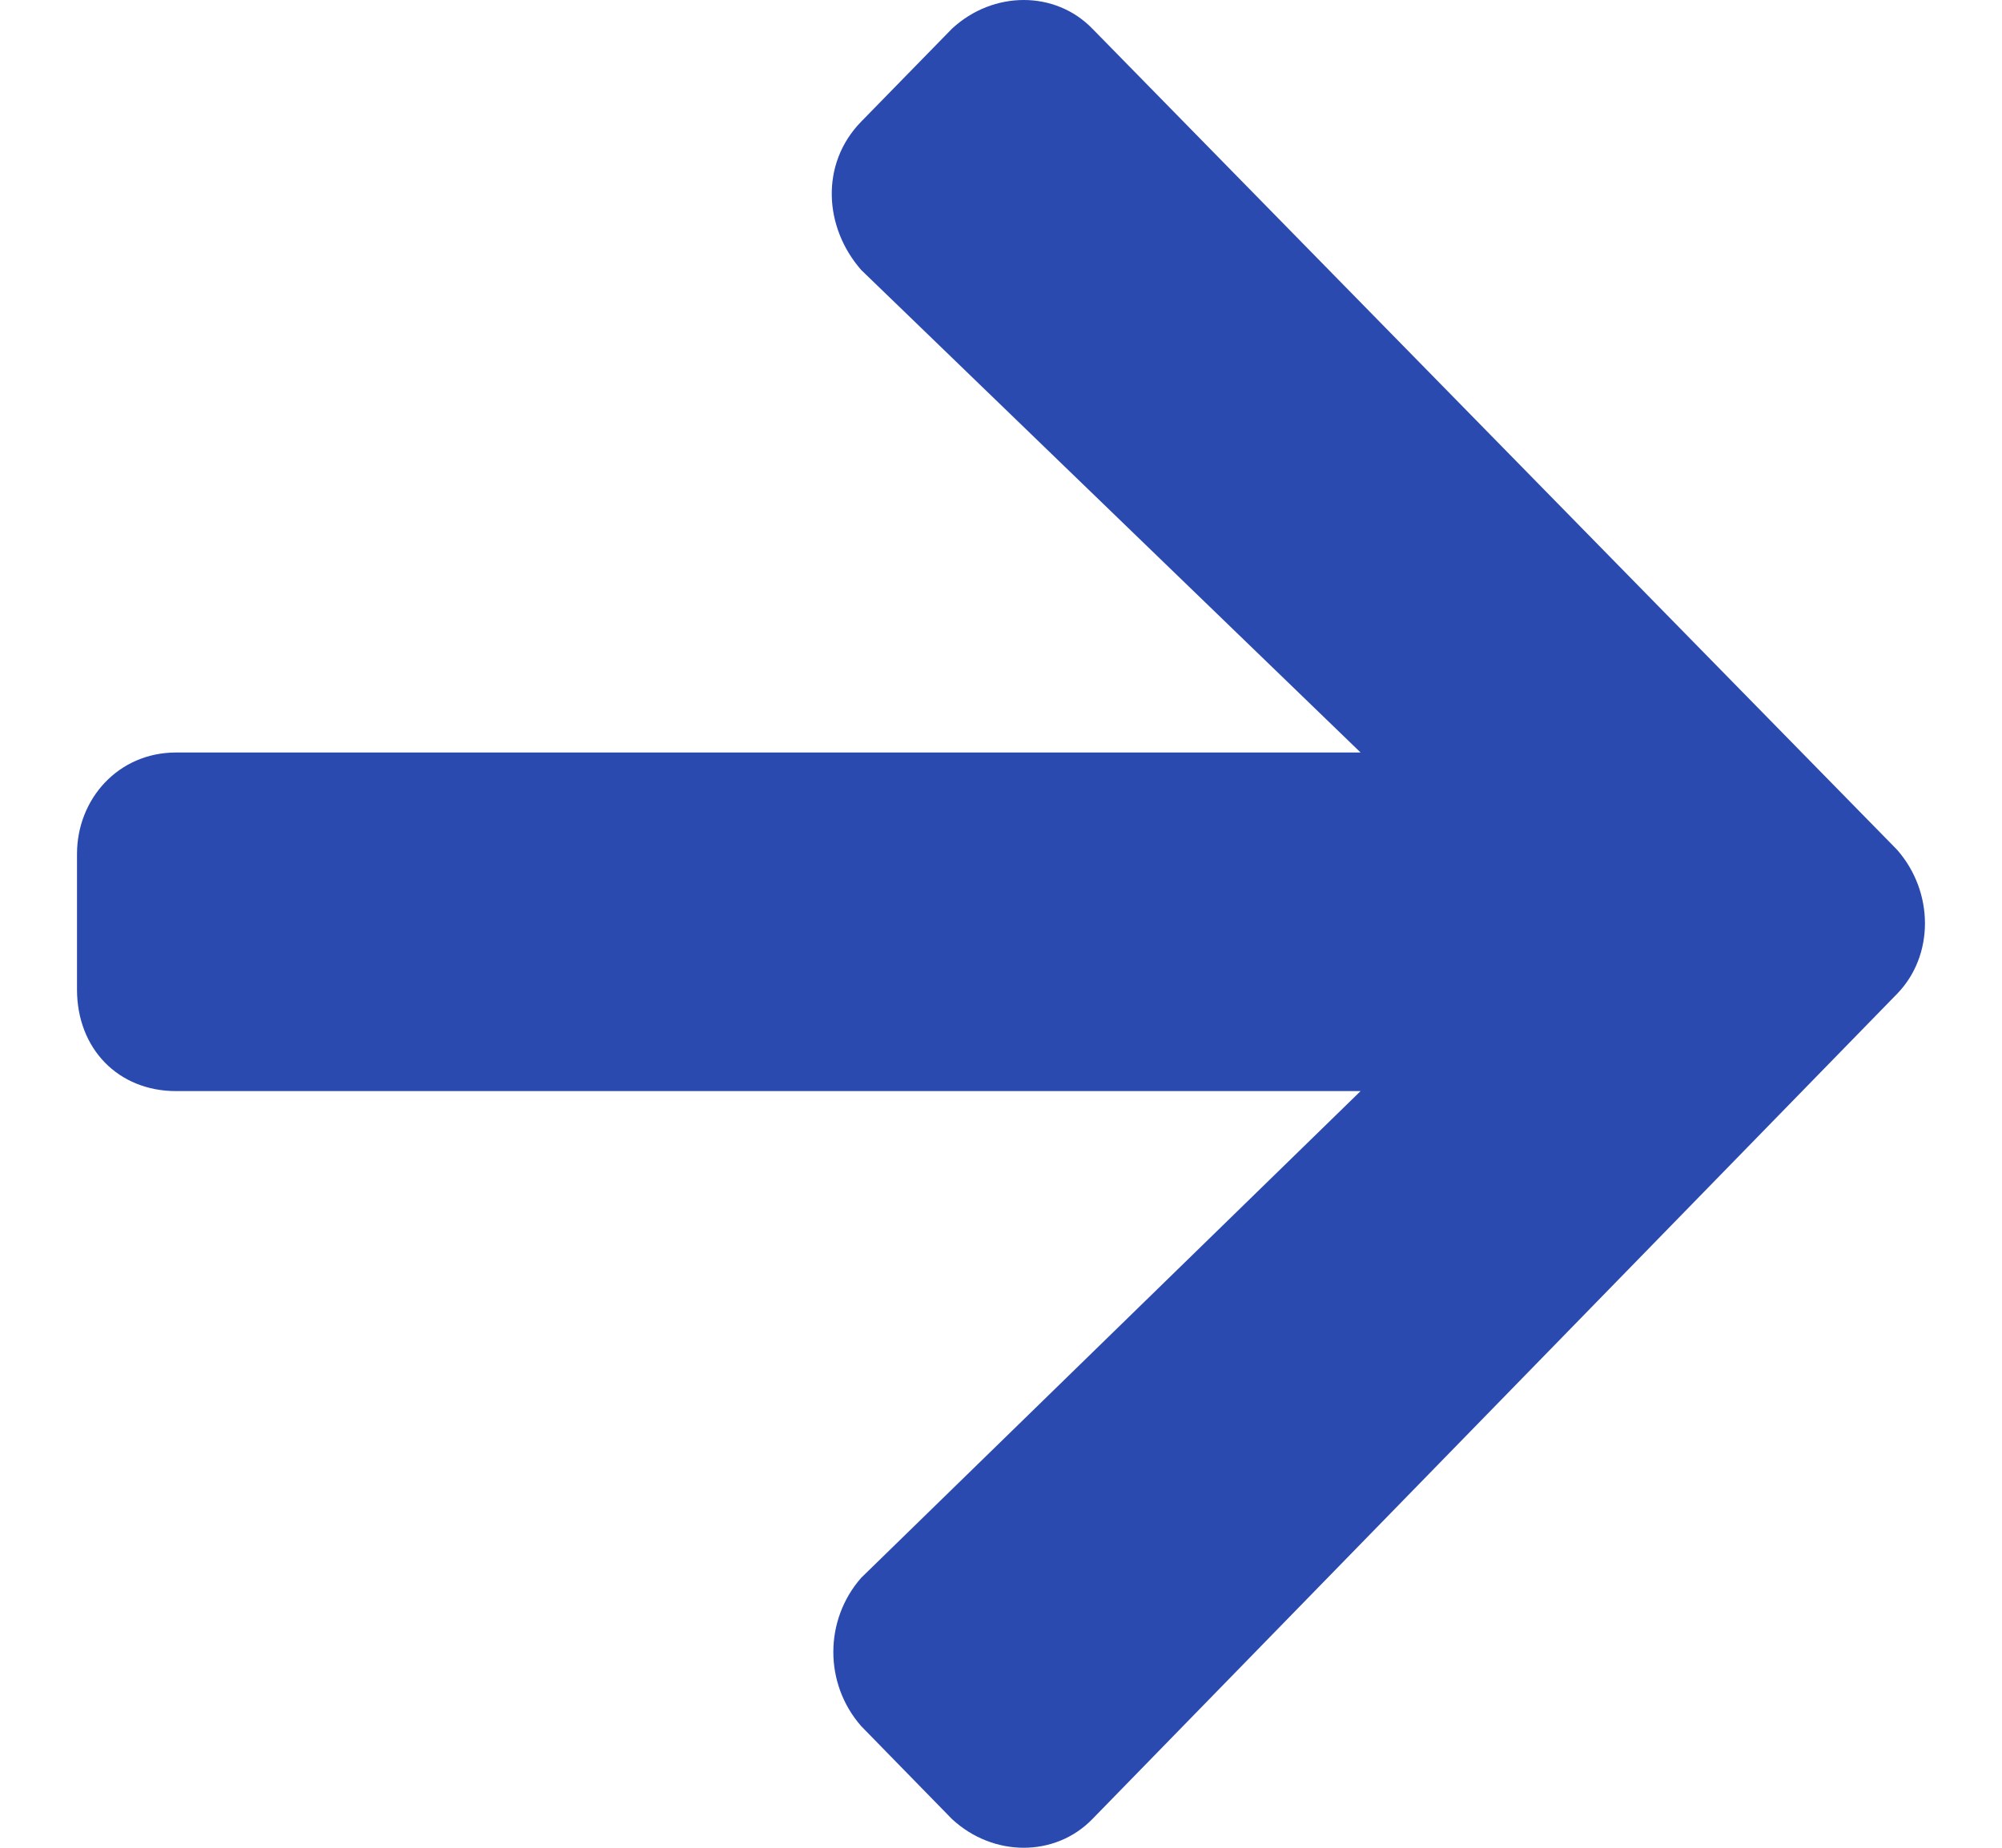 <svg width="13" height="12" viewBox="0 0 13 12" fill="none" xmlns="http://www.w3.org/2000/svg">
<path d="M5.592 0.79C5.324 1.065 5.351 1.478 5.592 1.753L8.835 4.887H1.143C0.768 4.887 0.5 5.189 0.5 5.546V6.426C0.5 6.811 0.768 7.086 1.143 7.086H8.835L5.592 10.247C5.351 10.522 5.351 10.935 5.592 11.21L6.182 11.814C6.45 12.062 6.852 12.062 7.093 11.814L12.319 6.454C12.56 6.206 12.56 5.794 12.319 5.519L7.093 0.186C6.852 -0.062 6.45 -0.062 6.182 0.186L5.592 0.79Z" fill="#2B4AB0"/>
</svg>
